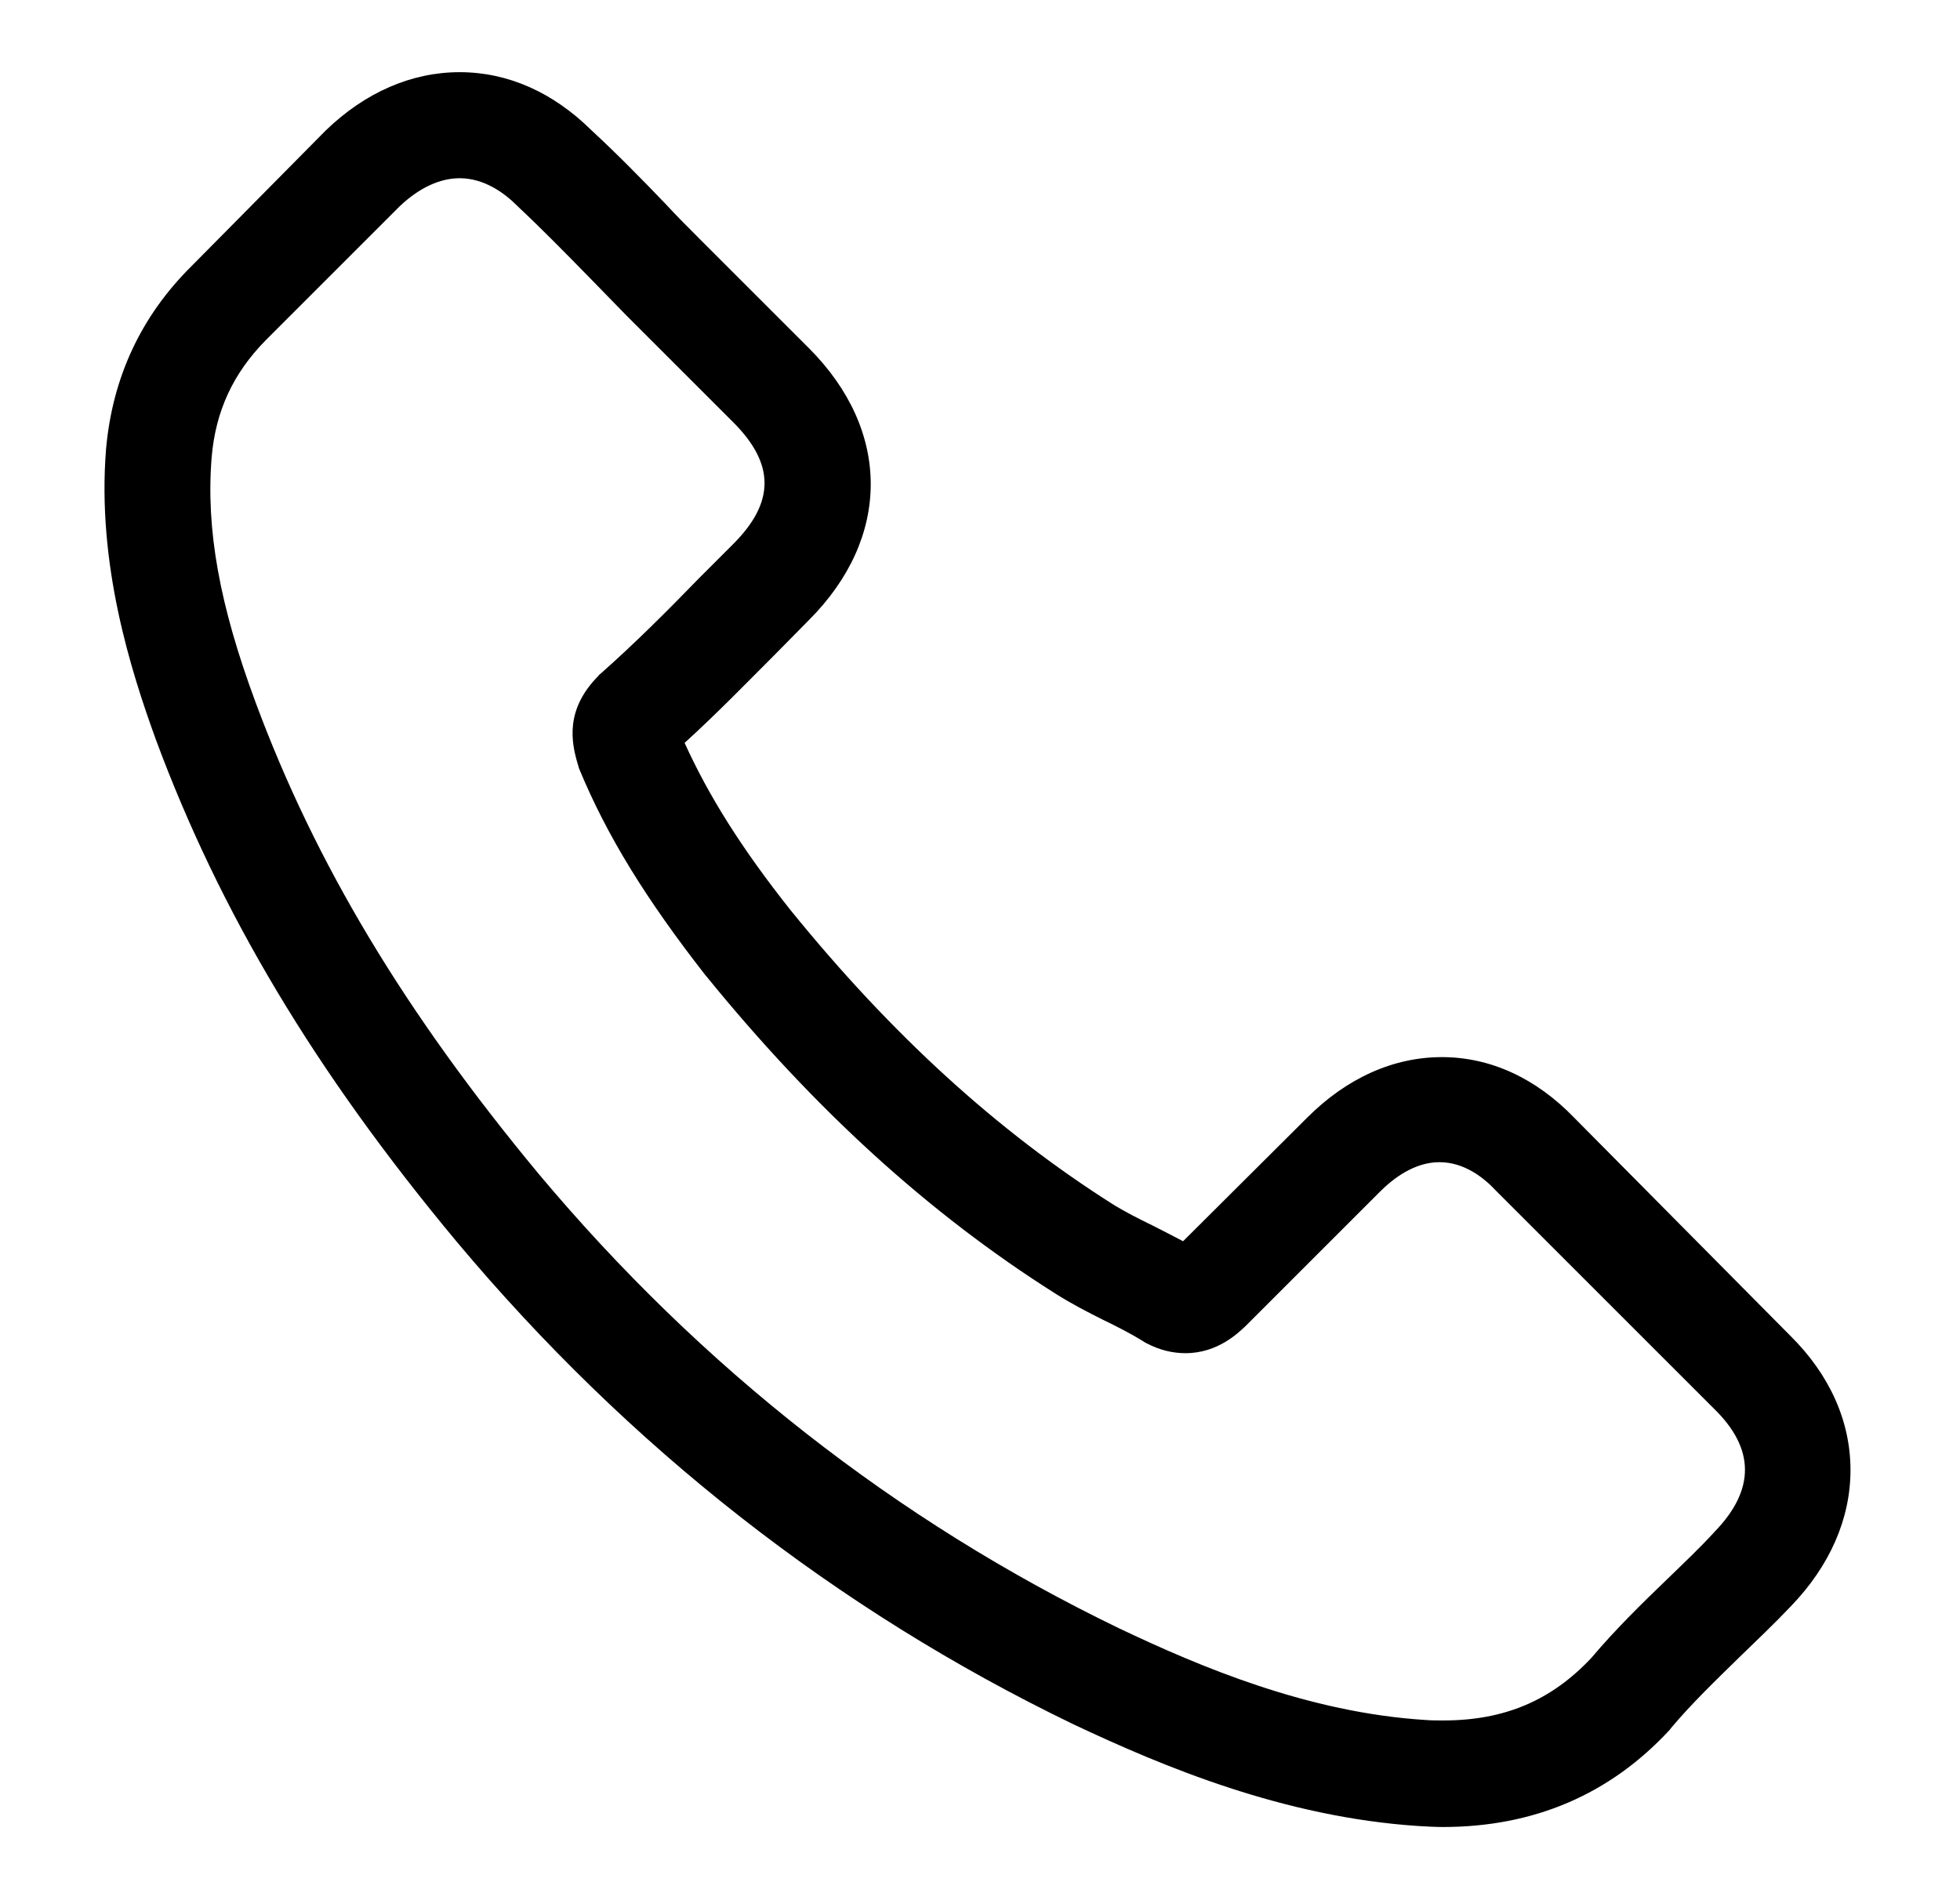 <?xml version="1.0" encoding="utf-8"?>
<!-- Generator: Adobe Illustrator 22.0.1, SVG Export Plug-In . SVG Version: 6.00 Build 0)  -->
<svg version="1.1" xmlns="http://www.w3.org/2000/svg" xmlns:xlink="http://www.w3.org/1999/xlink" x="0px" y="0px"
	 viewBox="0 0 399.1 386.9" style="enable-background:new 0 0 399.1 386.9;" xml:space="preserve">
<style type="text/css">
	.st0{display:none;}
	.st1{display:inline;}
</style>
<g id="Layer_1" class="st0">
	<g class="st1">
		<path d="M319.4,207.5V63.6c0-19.9-16.2-36.2-36.2-36.2H39.7c-19.9,0-36.2,16.2-36.2,36.2v143.8c0,19.9,16.2,36.2,36.2,36.2H50V287
			c0,8,6.5,14.5,14.6,14.5c4.2,0,8.2-1.8,11-5l45.7-52.9h162.1C303.1,243.6,319.4,227.4,319.4,207.5L319.4,207.5z M116.7,224
			c-2.9,0-5.5,1.2-7.4,3.4l-39.7,45.8v-39.4c0-5.4-4.4-9.8-9.8-9.8h-20c-9.1,0-16.6-7.4-16.6-16.6V63.6c0-9.1,7.4-16.6,16.6-16.6
			h243.5c9.1,0,16.6,7.4,16.6,16.6v143.8c0,9.1-7.4,16.6-16.6,16.6H116.7z M116.7,224"/>
		<path d="M323.3,355.7c2.8,3.3,6.8,5,10.9,5c1.7,0,3.4-0.3,5.1-1c5.8-2.2,9.4-7.4,9.4-13.6v-43.4h10.3c19.9,0,36.2-16.2,36.2-36.2
			V122.8c0-19.9-16.2-36.2-36.2-36.2c-5.4,0-9.8,4.4-9.8,9.8c0,5.4,4.4,9.8,9.8,9.8c9.1,0,16.6,7.4,16.6,16.6v143.8
			c0,9.1-7.4,16.6-16.6,16.6H339c-5.4,0-9.8,4.4-9.8,9.8v39.4l-39.7-45.8c-1.8-2.2-4.6-3.4-7.4-3.4H134.8c-5.4,0-9.8,4.4-9.8,9.8
			c0,5.4,4.4,9.8,9.8,9.8h142.7L323.3,355.7z M323.3,355.7"/>
	</g>
</g>
<g id="Layer_2">
	<g>
		<g>
			<path d="M320.6,227.7c-7.8-8.1-17.1-12.4-27-12.4c-9.8,0-19.3,4.2-27.4,12.3l-25.3,25.2c-2.1-1.1-4.2-2.2-6.2-3.2
				c-2.9-1.4-5.6-2.8-7.9-4.2c-23.7-15-45.2-34.6-65.8-60c-10-12.6-16.7-23.3-21.6-34.1c6.6-6,12.6-12.2,18.6-18.2
				c2.2-2.2,4.5-4.6,6.7-6.8c16.8-16.8,16.8-38.6,0-55.4L142.8,49c-2.5-2.5-5-5-7.4-7.6c-4.8-5-9.8-10.1-15-14.9
				c-7.8-7.7-17-11.8-26.8-11.8c-9.8,0-19.2,4.1-27.2,11.8l-0.2,0.2L39,54.2C28.7,64.4,22.9,76.9,21.6,91.4
				c-1.9,23.4,5,45.1,10.2,59.4c13,35,32.3,67.4,61.2,102.1c35,41.8,77.2,74.9,125.4,98.2c18.4,8.7,43,19,70.4,20.8
				c1.7,0.1,3.4,0.2,5,0.2c18.5,0,34-6.6,46.2-19.8c0.1-0.2,0.2-0.2,0.3-0.4c4.2-5,9-9.6,14-14.5c3.4-3.3,7-6.7,10.4-10.3
				c7.9-8.2,12.1-17.8,12.1-27.7c0-9.9-4.2-19.4-12.3-27.4L320.6,227.7z M349.2,311.9C349.1,311.9,349.1,312,349.2,311.9
				c-3.1,3.4-6.3,6.4-9.8,9.8c-5.2,5-10.5,10.2-15.4,16c-8.1,8.6-17.6,12.7-30.1,12.7c-1.2,0-2.5,0-3.7-0.1
				c-23.8-1.5-45.8-10.8-62.4-18.7c-45.3-21.9-85-53-118.1-92.5c-27.3-32.9-45.5-63.3-57.6-95.9c-7.4-19.9-10.2-35.4-9-50.1
				c0.8-9.4,4.4-17.1,11-23.8l27.3-27.3c3.9-3.7,8.1-5.7,12.2-5.7c5,0,9.1,3,11.7,5.6l0.2,0.2c4.9,4.6,9.5,9.3,14.4,14.3
				c2.5,2.6,5,5.1,7.6,7.8l21.8,21.8c8.5,8.5,8.5,16.3,0,24.8c-2.3,2.3-4.6,4.6-6.9,6.9c-6.7,6.9-13.1,13.3-20.1,19.5
				c-0.2,0.2-0.3,0.2-0.4,0.4c-6.9,6.9-5.6,13.6-4.2,18.2l0.2,0.7c5.7,13.8,13.7,26.7,25.8,42.2l0.1,0.1
				c22.1,27.2,45.4,48.4,71,64.6c3.3,2.1,6.6,3.8,9.8,5.4c2.9,1.4,5.6,2.8,7.9,4.2c0.3,0.2,0.6,0.4,1,0.6c2.7,1.4,5.3,2,7.9,2
				c6.6,0,10.8-4.2,12.2-5.5l27.4-27.4c2.7-2.7,7-6,12.1-6c5,0,9,3.1,11.5,5.8l0.2,0.2l44.1,44.1C357.4,295,357.4,303.4,349.2,311.9
				L349.2,311.9z"/>
		</g>
	</g>
</g>
<g id="Layer_3" class="st0">
	<path class="st1" d="M368.8,195.1c0.1-1.8,0.2-3.6,0.3-5.5c0-0.3,0-0.6,0-0.9c0-1.5,0.1-3,0.1-4.4c0-0.5,0-0.9,0-1.4
		c0-0.4,0-0.7,0-1.1c0-3.3-0.2-6.6-0.4-9.9c0-0.1,0-0.3,0-0.4c-2.8-38.6-18.5-74.7-44.9-103.2c0,0-0.1-0.1-0.1-0.1
		c-1.4-1.5-2.8-2.9-4.2-4.4c-33.1-33.1-76.6-49.6-120-49.6c-43.5,0-86.9,16.5-120,49.6c-1.4,1.4-2.8,2.9-4.2,4.4
		c0,0-0.1,0.1-0.1,0.1C48.7,96.7,33,132.8,30.3,171.4c0,0.1,0,0.3,0,0.4c-0.2,3.3-0.4,6.6-0.4,9.9c0,0.4,0,0.7,0,1.1
		c0,0.5,0,0.9,0,1.4c0,1.5,0,3,0.1,4.4c0,0.3,0,0.6,0,0.9c0.1,1.8,0.2,3.7,0.3,5.5c0,0.2,0,0.3,0,0.5c2.7,39.3,18.8,76.2,46.3,105.1
		l0.9,1c0.7,0.7,1.4,1.5,2.1,2.2c33.1,33.1,76.5,49.6,120,49.6c0,0,0,0,0,0c0,0,0,0,0,0c43.5,0,86.9-16.5,120-49.6
		c0.7-0.7,1.4-1.5,2.1-2.2l0.9-1c27.4-28.8,43.6-65.7,46.3-105.1C368.8,195.4,368.8,195.2,368.8,195.1z M199.5,74
		C199.5,74,199.5,74,199.5,74C199.5,74,199.5,74,199.5,74 M310.7,293.1c-0.3,0.3-0.6,0.7-0.9,1c-30.4,30.4-70.3,45.6-110.2,45.6
		c-39.9,0-79.8-15.2-110.2-45.6c-0.3-0.3-0.6-0.7-0.9-1l-13.1-15.2c-9.4-12.4-16.8-26-22.1-40.4c-0.1-0.2-0.1-0.5-0.2-0.7
		C47.9,223,45,208.8,44,194.4c0-0.1,0-0.1,0-0.2c-0.1-1.7-0.2-3.5-0.3-5.2c0-0.2,0-0.4,0-0.5c0-1.5-0.1-2.9-0.1-4.4
		c0-0.4,0-0.7,0-1.1c0-3.4,0.1-6.8,0.4-10.3c0-0.1,0-0.2,0-0.2c0.5-7.2,1.5-14.4,3.1-21.5c6.3-29.4,20.9-56.1,42.2-77.5
		C119.7,43.2,159.6,28,199.5,28c39.9,0,79.8,15.2,110.2,45.6c21.3,21.3,35.9,48.1,42.2,77.5c1.5,7.1,2.5,14.3,3.1,21.5
		c0,0.1,0,0.2,0,0.2c0.2,3.4,0.4,6.8,0.4,10.3c0,0.4,0,0.7,0,1.1c0,1.5,0,2.9-0.1,4.4c0,0.2,0,0.4,0,0.5c-0.1,1.7-0.1,3.5-0.3,5.2
		c0,0.1,0,0.1,0,0.2c-1,14.4-4,28.6-8.9,42.3c-0.1,0.2-0.2,0.5-0.2,0.7c-5.3,14.4-12.7,28-22.1,40.4L310.7,293.1z"/>
	<g class="st1">
		<path d="M190.7,233v-4.2c0-14.4,3.2-30.4,29.4-53.7c21.4-19.2,24-33.6,24-48c0-17.3-11.2-40-41.2-40c-27.5,0-41.6,16-46,42.2
			h-16.6c1-15,11.5-57.9,63-57.9c42.8,0,58.5,31.3,58.5,55.3c0,24-7.7,39-31.3,60.1c-17.3,15.7-22.7,27.2-22.7,43.8v2.2H190.7z
			 M190.7,298.6v-38.4h16.9v38.4H190.7z"/>
	</g>
</g>
</svg>
